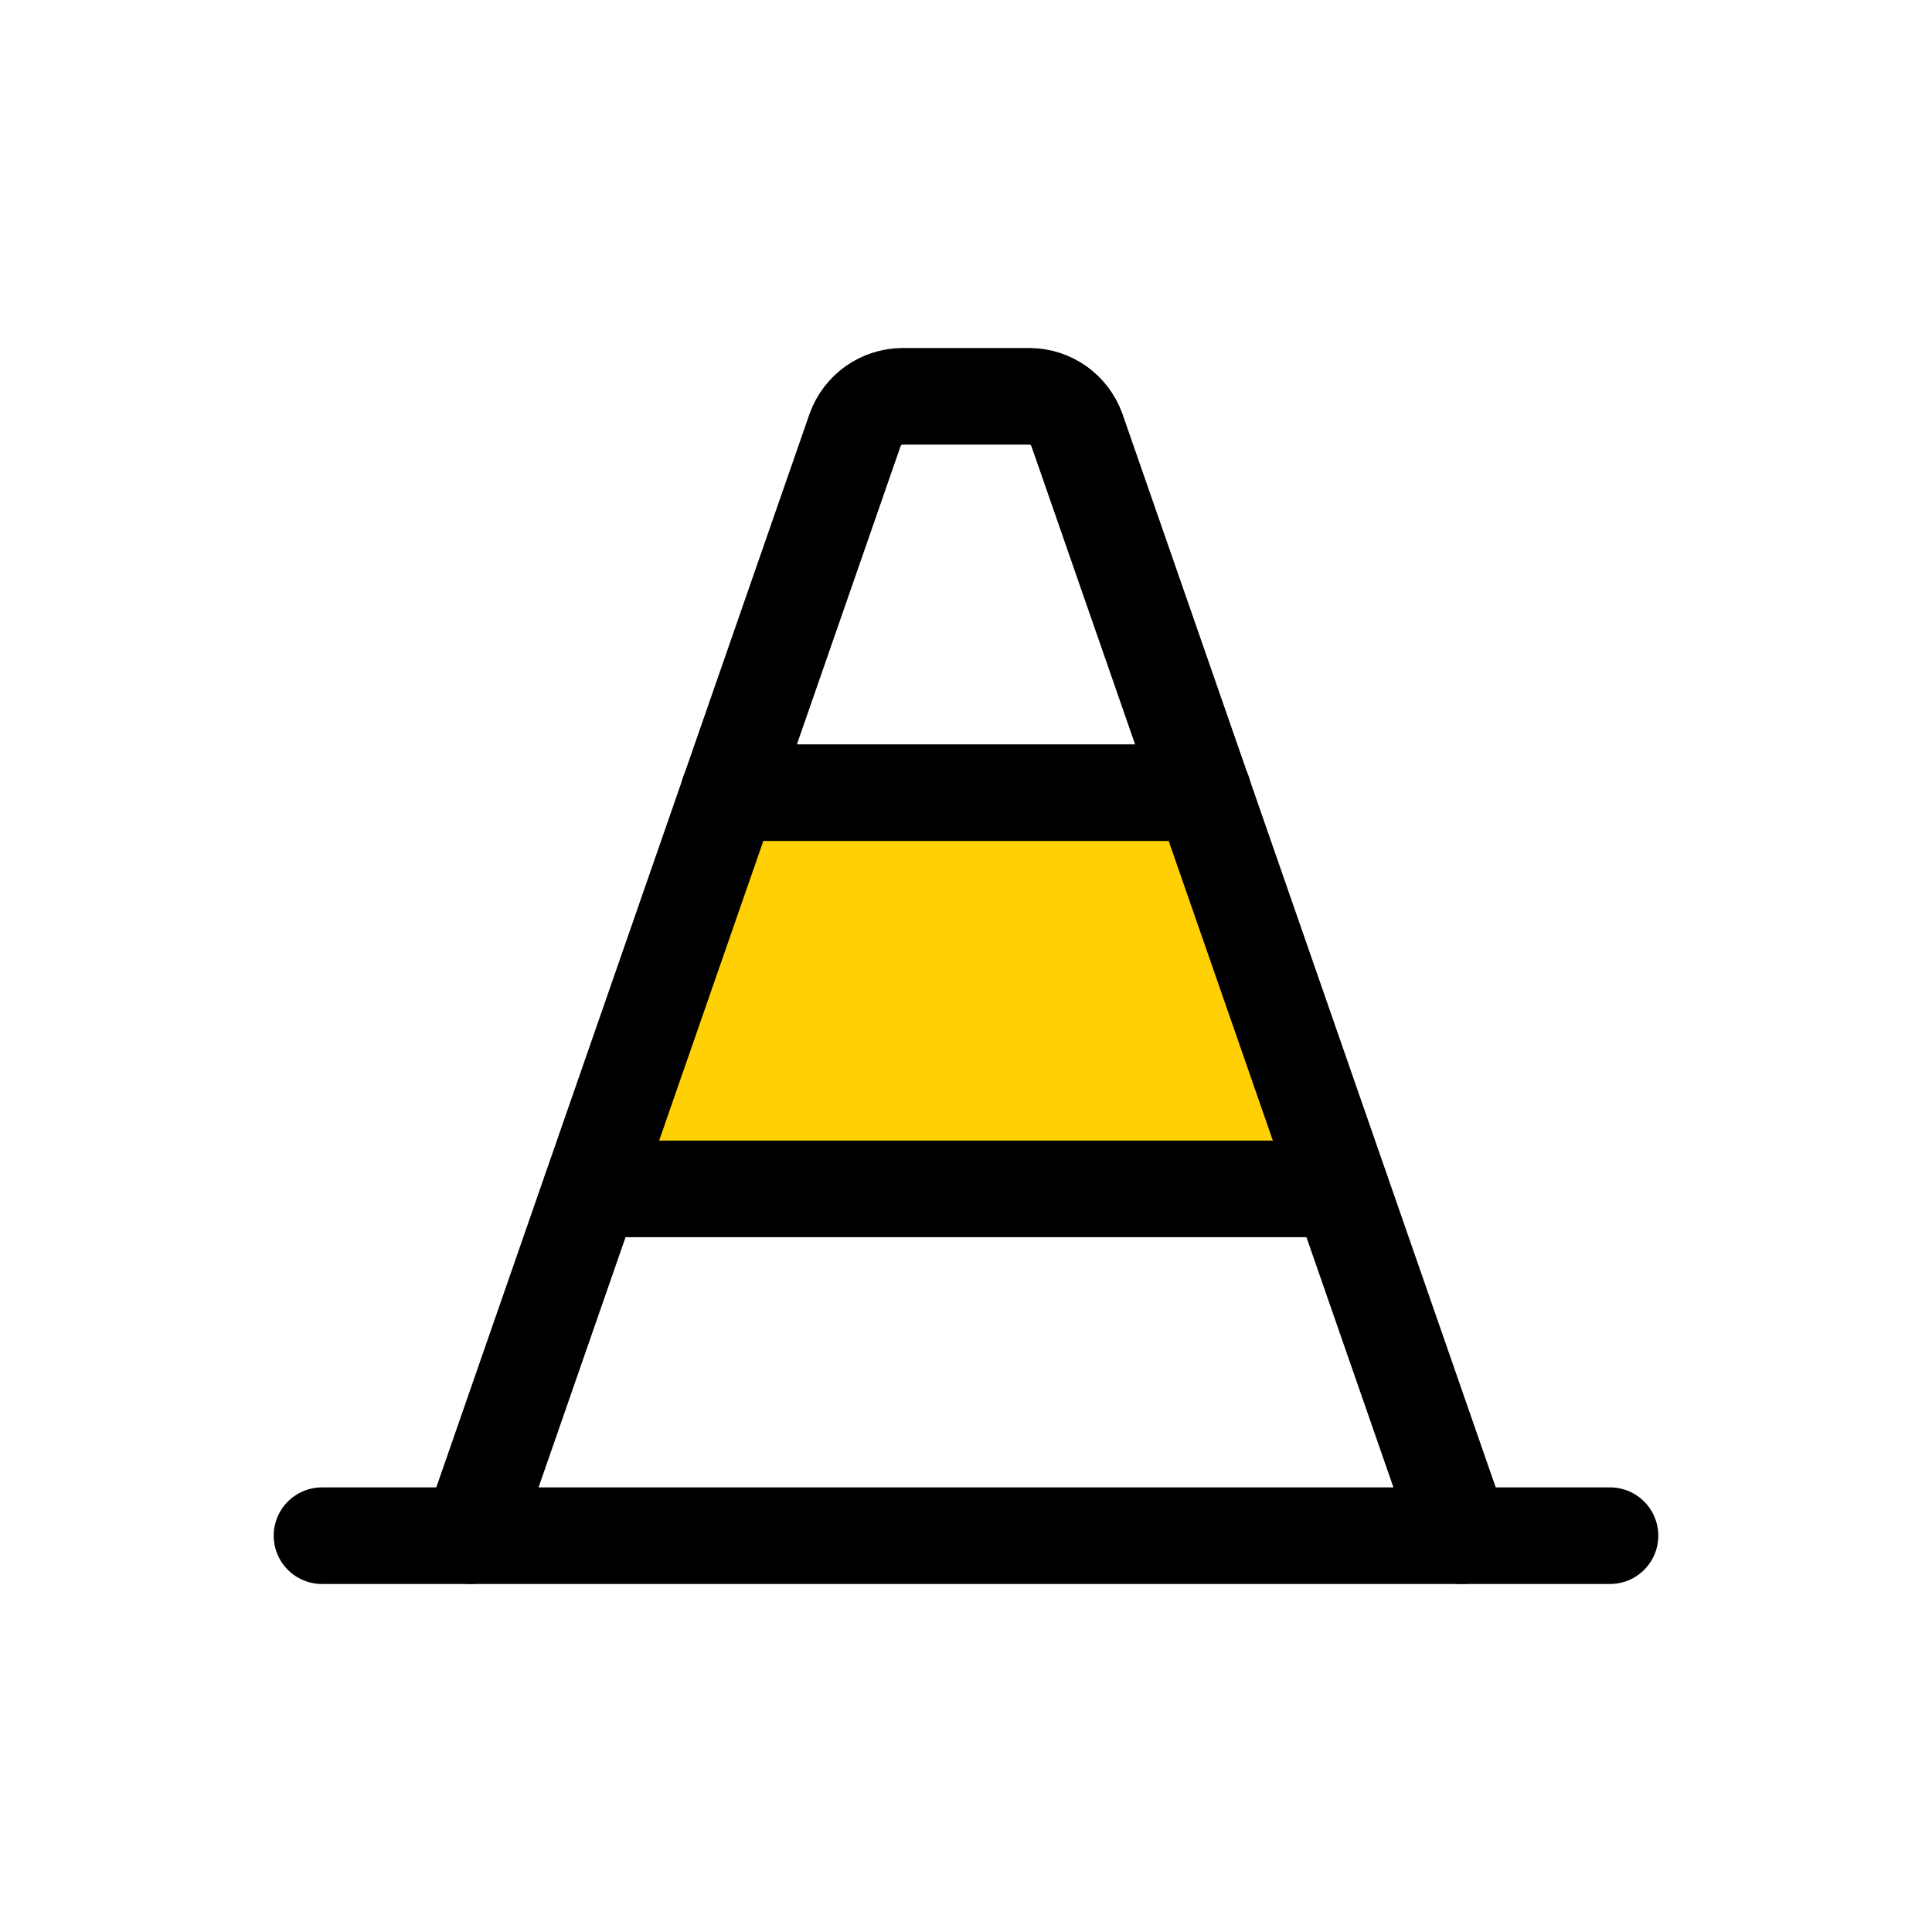 <svg width="30" height="30" viewBox="0 0 30 30" fill="none" xmlns="http://www.w3.org/2000/svg">
<path d="M9.183 18.462H20.817L18.683 12.308H11.317L9.183 18.462Z" fill="#FFD105"/>
<path d="M7.308 23.846L13.279 6.673C13.333 6.523 13.433 6.392 13.563 6.299C13.694 6.207 13.849 6.156 14.009 6.154H15.99C16.15 6.156 16.306 6.207 16.437 6.299C16.567 6.392 16.666 6.523 16.721 6.673L22.692 23.846" stroke="black" stroke-width="1.5" stroke-linecap="round" stroke-linejoin="round"/>
<path d="M25 23.846H5" stroke="black" stroke-width="1.5" stroke-linecap="round" stroke-linejoin="round"/>
<path d="M18.683 12.308H11.317" stroke="black" stroke-width="1.5" stroke-linecap="round" stroke-linejoin="round"/>
<path d="M20.817 18.461H9.183" stroke="black" stroke-width="1.5" stroke-linecap="round" stroke-linejoin="round"/>
</svg>
